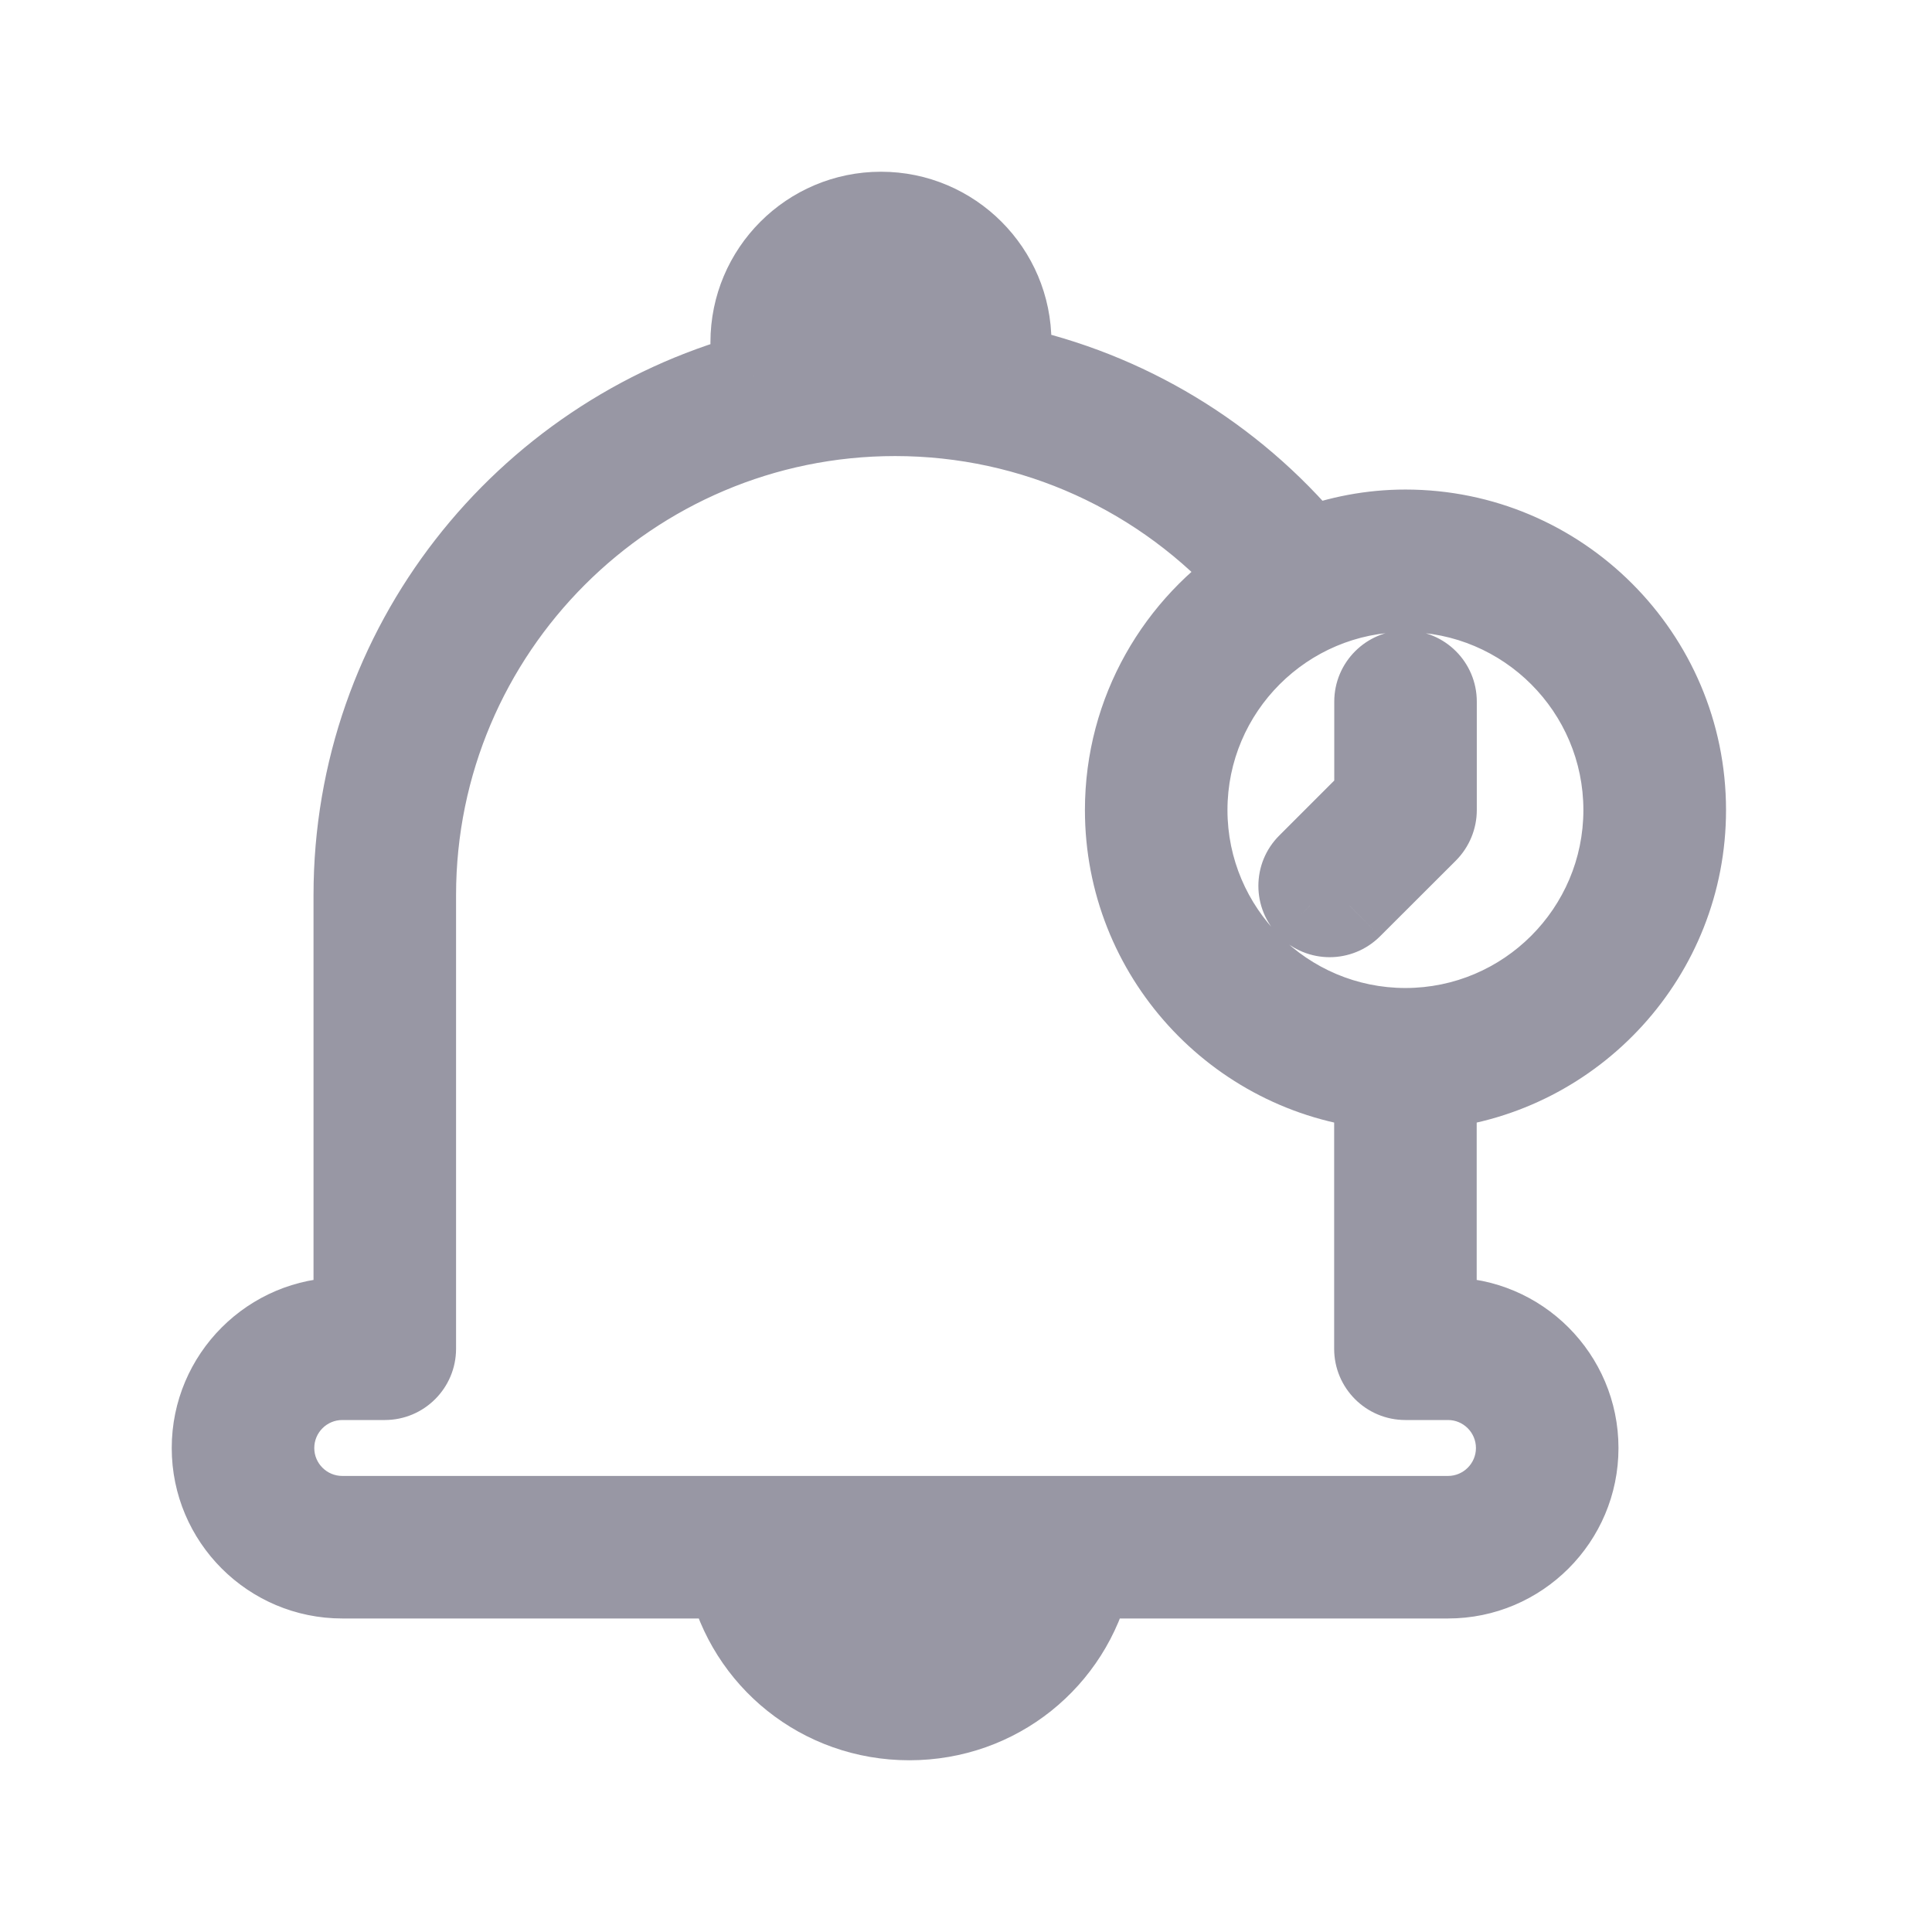 <svg width="18" height="18" viewBox="0 0 18 18" fill="none" xmlns="http://www.w3.org/2000/svg">
<mask id="path-1-outside-1" maskUnits="userSpaceOnUse" x="1" y="1" width="16" height="16" fill="black">
<rect fill="white" x="1" y="1" width="16" height="16"/>
<path fill-rule="evenodd" clip-rule="evenodd" d="M13.094 4.961C14.52 4.961 15.681 6.121 15.681 7.547C15.681 8.884 14.661 9.987 13.358 10.12V12.302H13.491C14.146 12.302 14.679 12.835 14.679 13.491C14.679 14.146 14.146 14.679 13.491 14.679H10.141C9.963 15.447 9.284 16 8.472 16C7.66 16 6.981 15.447 6.802 14.679H3.189C2.533 14.679 2 14.146 2 13.491C2 12.835 2.533 12.302 3.189 12.302H3.321V8.34C3.321 6.03 4.891 4.085 7.019 3.503V3.189C7.019 2.533 7.552 2 8.208 2C8.863 2 9.396 2.533 9.396 3.189V3.433C10.483 3.666 11.466 4.255 12.194 5.126C12.475 5.021 12.777 4.961 13.094 4.961ZM13.094 9.605C14.229 9.605 15.152 8.682 15.152 7.547C15.152 6.412 14.229 5.489 13.094 5.489C11.96 5.489 11.036 6.412 11.036 7.547C11.036 8.682 11.96 9.605 13.094 9.605ZM8.208 2.528C7.843 2.528 7.547 2.825 7.547 3.189V3.39C7.806 3.348 8.069 3.321 8.34 3.321C8.517 3.321 8.693 3.331 8.868 3.349V3.189C8.868 2.825 8.572 2.528 8.208 2.528ZM7.354 14.679C7.518 15.145 7.954 15.472 8.472 15.472C8.989 15.472 9.426 15.145 9.589 14.679H7.354ZM14.151 13.491C14.151 13.127 13.855 12.83 13.491 12.83H13.094C12.948 12.83 12.83 12.712 12.83 12.566V10.12C11.528 9.987 10.508 8.884 10.508 7.547C10.508 6.634 10.985 5.832 11.701 5.372C10.848 4.405 9.635 3.849 8.34 3.849C5.864 3.849 3.849 5.864 3.849 8.34V12.566C3.849 12.712 3.731 12.83 3.585 12.83H3.189C2.824 12.83 2.528 13.127 2.528 13.491C2.528 13.855 2.824 14.151 3.189 14.151H13.491C13.855 14.151 14.151 13.855 14.151 13.491ZM12.575 8.44C12.523 8.492 12.456 8.518 12.388 8.518C12.321 8.518 12.253 8.492 12.201 8.44C12.098 8.337 12.098 8.17 12.201 8.067L12.831 7.438V6.537C12.831 6.391 12.949 6.273 13.095 6.273C13.241 6.273 13.359 6.391 13.359 6.537V7.547C13.359 7.617 13.331 7.684 13.282 7.734L12.575 8.44Z"/>
</mask>
<path fill-rule="evenodd" clip-rule="evenodd" d="M13.094 4.961C14.52 4.961 15.681 6.121 15.681 7.547C15.681 8.884 14.661 9.987 13.358 10.12V12.302H13.491C14.146 12.302 14.679 12.835 14.679 13.491C14.679 14.146 14.146 14.679 13.491 14.679H10.141C9.963 15.447 9.284 16 8.472 16C7.66 16 6.981 15.447 6.802 14.679H3.189C2.533 14.679 2 14.146 2 13.491C2 12.835 2.533 12.302 3.189 12.302H3.321V8.34C3.321 6.03 4.891 4.085 7.019 3.503V3.189C7.019 2.533 7.552 2 8.208 2C8.863 2 9.396 2.533 9.396 3.189V3.433C10.483 3.666 11.466 4.255 12.194 5.126C12.475 5.021 12.777 4.961 13.094 4.961ZM13.094 9.605C14.229 9.605 15.152 8.682 15.152 7.547C15.152 6.412 14.229 5.489 13.094 5.489C11.96 5.489 11.036 6.412 11.036 7.547C11.036 8.682 11.96 9.605 13.094 9.605ZM8.208 2.528C7.843 2.528 7.547 2.825 7.547 3.189V3.39C7.806 3.348 8.069 3.321 8.34 3.321C8.517 3.321 8.693 3.331 8.868 3.349V3.189C8.868 2.825 8.572 2.528 8.208 2.528ZM7.354 14.679C7.518 15.145 7.954 15.472 8.472 15.472C8.989 15.472 9.426 15.145 9.589 14.679H7.354ZM14.151 13.491C14.151 13.127 13.855 12.83 13.491 12.83H13.094C12.948 12.83 12.83 12.712 12.83 12.566V10.12C11.528 9.987 10.508 8.884 10.508 7.547C10.508 6.634 10.985 5.832 11.701 5.372C10.848 4.405 9.635 3.849 8.34 3.849C5.864 3.849 3.849 5.864 3.849 8.34V12.566C3.849 12.712 3.731 12.83 3.585 12.83H3.189C2.824 12.83 2.528 13.127 2.528 13.491C2.528 13.855 2.824 14.151 3.189 14.151H13.491C13.855 14.151 14.151 13.855 14.151 13.491ZM12.575 8.44C12.523 8.492 12.456 8.518 12.388 8.518C12.321 8.518 12.253 8.492 12.201 8.44C12.098 8.337 12.098 8.17 12.201 8.067L12.831 7.438V6.537C12.831 6.391 12.949 6.273 13.095 6.273C13.241 6.273 13.359 6.391 13.359 6.537V7.547C13.359 7.617 13.331 7.684 13.282 7.734L12.575 8.44Z" fill="#9897A4"/>
<path d="M13.358 10.12L13.318 9.722L12.959 9.759V10.12H13.358ZM13.358 12.302H12.959V12.702H13.358V12.302ZM10.141 14.679V14.279H9.824L9.752 14.589L10.141 14.679ZM6.802 14.679L7.192 14.588L7.12 14.279H6.802V14.679ZM3.321 12.302V12.702H3.721V12.302H3.321ZM7.019 3.503L7.124 3.889L7.419 3.808V3.503H7.019ZM9.396 3.433H8.996V3.757L9.313 3.825L9.396 3.433ZM12.194 5.126L11.886 5.382L12.068 5.6L12.334 5.501L12.194 5.126ZM7.547 3.39H7.147V3.858L7.61 3.785L7.547 3.39ZM8.868 3.349L8.826 3.747L9.268 3.793V3.349H8.868ZM7.354 14.679V14.279H6.79L6.977 14.812L7.354 14.679ZM9.589 14.679L9.967 14.812L10.153 14.279H9.589V14.679ZM12.83 10.12H13.23V9.759L12.871 9.722L12.83 10.12ZM11.701 5.372L11.918 5.708L12.31 5.456L12.001 5.107L11.701 5.372ZM12.575 8.44L12.292 8.157L12.292 8.158L12.575 8.44ZM12.201 8.44L12.485 8.158L12.484 8.157L12.201 8.44ZM12.201 8.067L12.484 8.35L12.484 8.35L12.201 8.067ZM12.831 7.438L13.114 7.721L13.231 7.603V7.438H12.831ZM13.282 7.734L13.565 8.017L13.565 8.017L13.282 7.734ZM16.081 7.547C16.081 5.9 14.741 4.561 13.094 4.561V5.361C14.3 5.361 15.281 6.342 15.281 7.547H16.081ZM13.399 10.518C14.903 10.364 16.081 9.092 16.081 7.547H15.281C15.281 8.677 14.419 9.61 13.318 9.722L13.399 10.518ZM13.758 12.302V10.12H12.959V12.302H13.758ZM13.491 11.902H13.358V12.702H13.491V11.902ZM15.079 13.491C15.079 12.614 14.367 11.902 13.491 11.902V12.702C13.925 12.702 14.279 13.056 14.279 13.491H15.079ZM13.491 15.079C14.367 15.079 15.079 14.367 15.079 13.491H14.279C14.279 13.925 13.925 14.279 13.491 14.279V15.079ZM10.141 15.079H13.491V14.279H10.141V15.079ZM8.472 16.4C9.472 16.4 10.31 15.717 10.531 14.77L9.752 14.589C9.615 15.177 9.096 15.6 8.472 15.6V16.4ZM6.413 14.77C6.633 15.717 7.472 16.4 8.472 16.4V15.6C7.847 15.6 7.329 15.177 7.192 14.588L6.413 14.77ZM3.189 15.079H6.802V14.279H3.189V15.079ZM1.6 13.491C1.6 14.367 2.312 15.079 3.189 15.079V14.279C2.754 14.279 2.4 13.925 2.4 13.491H1.6ZM3.189 11.902C2.312 11.902 1.6 12.614 1.6 13.491H2.4C2.4 13.056 2.754 12.702 3.189 12.702V11.902ZM3.321 11.902H3.189V12.702H3.321V11.902ZM2.921 8.34V12.302H3.721V8.34H2.921ZM6.913 3.117C4.617 3.745 2.921 5.844 2.921 8.34H3.721C3.721 6.216 5.165 4.425 7.124 3.889L6.913 3.117ZM6.619 3.189V3.503H7.419V3.189H6.619ZM8.208 1.6C7.331 1.6 6.619 2.312 6.619 3.189H7.419C7.419 2.754 7.773 2.4 8.208 2.4V1.6ZM9.796 3.189C9.796 2.312 9.084 1.6 8.208 1.6V2.4C8.642 2.4 8.996 2.754 8.996 3.189H9.796ZM9.796 3.433V3.189H8.996V3.433H9.796ZM12.501 4.87C11.716 3.929 10.654 3.294 9.48 3.042L9.313 3.825C10.312 4.039 11.216 4.58 11.886 5.382L12.501 4.87ZM13.094 4.561C12.726 4.561 12.376 4.631 12.053 4.752L12.334 5.501C12.573 5.411 12.828 5.361 13.094 5.361V4.561ZM14.752 7.547C14.752 8.461 14.008 9.205 13.094 9.205V10.005C14.45 10.005 15.552 8.903 15.552 7.547H14.752ZM13.094 5.889C14.008 5.889 14.752 6.633 14.752 7.547H15.552C15.552 6.191 14.45 5.089 13.094 5.089V5.889ZM11.436 7.547C11.436 6.633 12.181 5.889 13.094 5.889V5.089C11.739 5.089 10.636 6.191 10.636 7.547H11.436ZM13.094 9.205C12.181 9.205 11.436 8.461 11.436 7.547H10.636C10.636 8.903 11.739 10.005 13.094 10.005V9.205ZM7.947 3.189C7.947 3.045 8.064 2.928 8.208 2.928V2.128C7.622 2.128 7.147 2.604 7.147 3.189H7.947ZM7.947 3.39V3.189H7.147V3.39H7.947ZM8.34 2.921C8.042 2.921 7.757 2.951 7.484 2.994L7.61 3.785C7.855 3.745 8.096 3.721 8.34 3.721V2.921ZM8.91 2.951C8.723 2.932 8.532 2.921 8.34 2.921V3.721C8.502 3.721 8.664 3.73 8.826 3.747L8.91 2.951ZM8.468 3.189V3.349H9.268V3.189H8.468ZM8.208 2.928C8.351 2.928 8.468 3.045 8.468 3.189H9.268C9.268 2.604 8.793 2.128 8.208 2.128V2.928ZM8.472 15.072C8.129 15.072 7.841 14.857 7.732 14.547L6.977 14.812C7.195 15.433 7.779 15.872 8.472 15.872V15.072ZM9.212 14.547C9.103 14.857 8.815 15.072 8.472 15.072V15.872C9.164 15.872 9.749 15.433 9.967 14.812L9.212 14.547ZM7.354 15.079H9.589V14.279H7.354V15.079ZM13.491 13.23C13.634 13.23 13.751 13.347 13.751 13.491H14.551C14.551 12.906 14.076 12.43 13.491 12.43V13.23ZM13.094 13.23H13.491V12.43H13.094V13.23ZM12.43 12.566C12.43 12.933 12.727 13.23 13.094 13.23V12.43C13.169 12.43 13.23 12.491 13.23 12.566H12.43ZM12.43 10.12V12.566H13.23V10.12H12.43ZM10.108 7.547C10.108 9.092 11.285 10.364 12.79 10.518L12.871 9.722C11.77 9.61 10.908 8.677 10.908 7.547H10.108ZM11.485 5.035C10.66 5.565 10.108 6.491 10.108 7.547H10.908C10.908 6.777 11.31 6.099 11.918 5.708L11.485 5.035ZM8.34 4.249C9.518 4.249 10.623 4.754 11.402 5.636L12.001 5.107C11.073 4.055 9.751 3.449 8.34 3.449V4.249ZM4.249 8.34C4.249 6.084 6.084 4.249 8.34 4.249V3.449C5.643 3.449 3.449 5.643 3.449 8.34H4.249ZM4.249 12.566V8.34H3.449V12.566H4.249ZM3.585 13.23C3.952 13.23 4.249 12.932 4.249 12.566H3.449C3.449 12.491 3.51 12.43 3.585 12.43V13.23ZM3.189 13.23H3.585V12.43H3.189V13.23ZM2.928 13.491C2.928 13.347 3.045 13.23 3.189 13.23V12.43C2.603 12.43 2.128 12.906 2.128 13.491H2.928ZM3.189 13.751C3.045 13.751 2.928 13.634 2.928 13.491H2.128C2.128 14.076 2.603 14.551 3.189 14.551V13.751ZM13.491 13.751H3.189V14.551H13.491V13.751ZM13.751 13.491C13.751 13.634 13.634 13.751 13.491 13.751V14.551C14.076 14.551 14.551 14.076 14.551 13.491H13.751ZM12.388 8.918C12.557 8.918 12.728 8.853 12.858 8.723L12.292 8.158C12.319 8.131 12.354 8.118 12.388 8.118V8.918ZM11.918 8.723C12.048 8.853 12.219 8.918 12.388 8.918V8.118C12.422 8.118 12.458 8.131 12.485 8.158L11.918 8.723ZM11.919 7.784C11.659 8.043 11.659 8.464 11.919 8.723L12.484 8.157C12.537 8.21 12.537 8.297 12.484 8.35L11.919 7.784ZM12.548 7.155L11.919 7.784L12.484 8.35L13.114 7.721L12.548 7.155ZM12.431 6.537V7.438H13.231V6.537H12.431ZM13.095 5.873C12.728 5.873 12.431 6.171 12.431 6.537H13.231C13.231 6.612 13.17 6.673 13.095 6.673V5.873ZM13.759 6.537C13.759 6.17 13.462 5.873 13.095 5.873V6.673C13.02 6.673 12.959 6.612 12.959 6.537H13.759ZM13.759 7.547V6.537H12.959V7.547H13.759ZM13.565 8.017C13.689 7.892 13.759 7.723 13.759 7.547H12.959C12.959 7.511 12.973 7.476 12.999 7.451L13.565 8.017ZM12.858 8.723L13.565 8.017L12.999 7.451L12.292 8.157L12.858 8.723Z" fill="#9897A4" mask="url(#path-1-outside-1)"/>
</svg>
